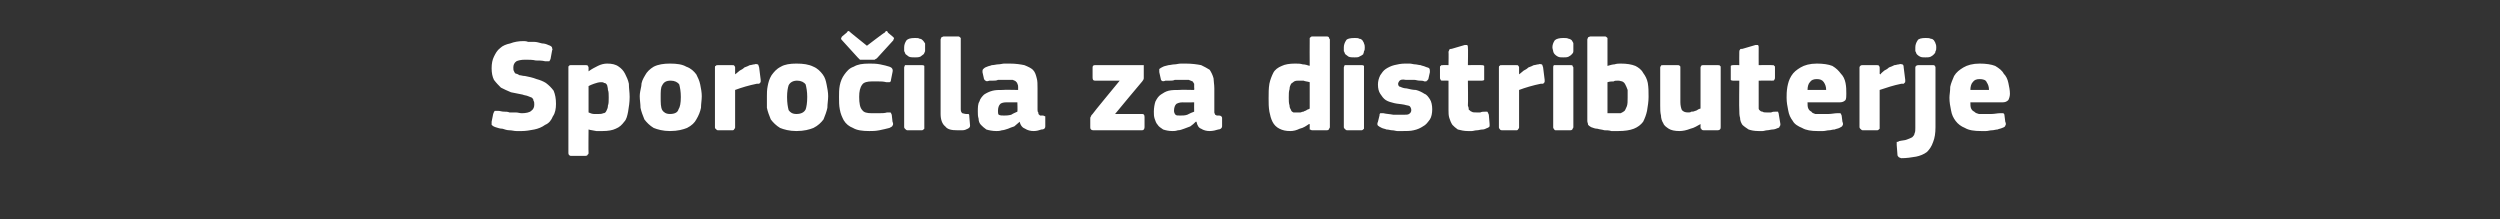 <?xml version="1.0" standalone="no"?><!DOCTYPE svg PUBLIC "-//W3C//DTD SVG 1.1//EN" "http://www.w3.org/Graphics/SVG/1.1/DTD/svg11.dtd"><svg xmlns="http://www.w3.org/2000/svg" version="1.1" width="322.4px" height="28.3px" viewBox="0 -4 322.4 28.3" style="top:-4px"><rect x="0" y="-4" width="322.4" height="28.3" fill="#333333" stroke="none"/>  <desc>Sporo ila za distributerje</desc>  <defs/>  <g id="Polygon27067">    <path d="M 67.3 12.9 C 67.1 12.9 66.8 12.9 66.6 12.9 C 66.3 12.9 66 12.8 65.7 12.8 C 65.4 12.8 65.1 12.7 64.8 12.6 C 64.5 12.6 64.2 12.5 63.9 12.4 C 63.6 12.3 63.5 12.2 63.4 12.1 C 63.4 12 63.4 11.8 63.4 11.7 C 63.4 11.7 63.6 10.7 63.6 10.7 C 63.7 10.4 63.8 10.3 63.8 10.3 C 63.9 10.3 64.1 10.3 64.3 10.3 C 64.5 10.3 64.7 10.4 65 10.4 C 65.2 10.4 65.5 10.4 65.7 10.5 C 66 10.5 66.3 10.5 66.5 10.5 C 66.8 10.5 67 10.6 67.3 10.6 C 67.8 10.6 68.3 10.5 68.5 10.3 C 68.8 10.1 68.9 9.8 68.9 9.5 C 68.9 9.3 68.9 9.1 68.8 9 C 68.8 8.8 68.7 8.7 68.6 8.6 C 68.4 8.5 68.3 8.5 68.1 8.4 C 67.9 8.3 67.6 8.3 67.4 8.2 C 66.9 8.1 66.4 8 65.9 7.9 C 65.4 7.7 65 7.5 64.6 7.3 C 64.3 7 64 6.7 63.7 6.3 C 63.5 5.9 63.4 5.4 63.4 4.8 C 63.4 4.2 63.5 3.7 63.7 3.3 C 63.9 2.9 64.1 2.5 64.5 2.2 C 64.8 1.9 65.3 1.7 65.8 1.6 C 66.3 1.4 66.9 1.3 67.5 1.3 C 67.6 1.3 67.9 1.3 68.1 1.4 C 68.4 1.4 68.6 1.4 68.9 1.4 C 69.2 1.4 69.5 1.5 69.9 1.6 C 70.2 1.6 70.5 1.7 70.7 1.8 C 71 1.9 71.2 2 71.2 2.2 C 71.2 2.3 71.3 2.4 71.2 2.5 C 71.2 2.5 71 3.6 71 3.6 C 71 3.7 70.9 3.7 70.9 3.8 C 70.9 3.9 70.8 3.9 70.8 3.9 C 70.7 3.9 70.6 3.9 70.6 3.9 C 70.5 3.9 70.4 3.9 70.3 3.9 C 69.9 3.8 69.5 3.8 69.1 3.8 C 68.7 3.7 68.2 3.7 67.7 3.7 C 67.2 3.7 66.8 3.8 66.6 3.9 C 66.3 4.1 66.2 4.4 66.2 4.7 C 66.2 4.9 66.2 5.1 66.3 5.2 C 66.3 5.3 66.4 5.4 66.5 5.5 C 66.7 5.5 66.8 5.6 67 5.7 C 67.2 5.7 67.4 5.8 67.7 5.8 C 68.2 5.9 68.7 6 69.2 6.2 C 69.6 6.3 70.1 6.5 70.4 6.7 C 70.8 7 71.1 7.3 71.4 7.7 C 71.6 8.2 71.7 8.7 71.7 9.4 C 71.7 10 71.6 10.6 71.3 11 C 71.1 11.5 70.8 11.9 70.3 12.1 C 69.9 12.4 69.4 12.6 68.9 12.7 C 68.4 12.8 67.8 12.9 67.3 12.9 Z M 81.2 8.5 C 81.2 9.2 81.1 9.8 81 10.4 C 80.9 10.9 80.8 11.4 80.5 11.7 C 80.2 12.1 79.9 12.4 79.4 12.6 C 79 12.8 78.4 12.9 77.7 12.9 C 77.5 12.9 77.2 12.9 76.9 12.9 C 76.5 12.8 76.2 12.8 75.9 12.7 C 75.89 12.66 75.9 12.7 75.9 12.7 C 75.9 12.7 75.87 15.69 75.9 15.7 C 75.9 15.8 75.9 15.9 75.8 15.9 C 75.8 16 75.7 16.1 75.5 16.1 C 75.5 16.1 73.6 16.1 73.6 16.1 C 73.5 16.1 73.4 16 73.4 16 C 73.3 15.9 73.3 15.8 73.3 15.7 C 73.3 15.7 73.3 4.7 73.3 4.7 C 73.3 4.6 73.3 4.5 73.4 4.5 C 73.4 4.4 73.5 4.4 73.6 4.4 C 73.6 4.4 75.5 4.4 75.5 4.4 C 75.7 4.4 75.8 4.4 75.8 4.5 C 75.9 4.6 75.9 4.7 75.9 4.7 C 75.9 4.7 75.9 5.2 75.9 5.2 C 75.9 5.2 75.9 5.2 75.9 5.2 C 75.9 5.2 75.9 5.2 75.9 5.2 C 76.3 4.9 76.7 4.7 77.1 4.5 C 77.5 4.3 77.9 4.2 78.3 4.2 C 78.9 4.2 79.4 4.3 79.8 4.6 C 80.1 4.8 80.4 5.1 80.6 5.5 C 80.8 5.9 81 6.3 81.1 6.8 C 81.1 7.4 81.2 7.9 81.2 8.5 Z M 78.5 8.6 C 78.5 8.2 78.5 7.8 78.4 7.6 C 78.4 7.3 78.3 7.1 78.3 7 C 78.2 6.8 78.1 6.7 77.9 6.7 C 77.8 6.6 77.7 6.6 77.5 6.6 C 77.2 6.6 76.9 6.7 76.6 6.8 C 76.3 6.9 76.1 7 75.9 7.1 C 75.9 7.1 75.9 10.5 75.9 10.5 C 76.1 10.6 76.4 10.7 76.6 10.7 C 76.8 10.7 77 10.7 77.2 10.7 C 77.4 10.7 77.6 10.7 77.8 10.6 C 78 10.6 78.1 10.5 78.2 10.3 C 78.3 10.1 78.4 9.9 78.4 9.6 C 78.5 9.4 78.5 9 78.5 8.6 Z M 90.5 8.4 C 90.5 8.9 90.4 9.4 90.4 9.9 C 90.3 10.4 90.1 10.9 89.8 11.4 C 89.6 11.8 89.2 12.2 88.6 12.5 C 88.1 12.7 87.4 12.9 86.4 12.9 C 85.5 12.9 84.8 12.7 84.3 12.5 C 83.8 12.2 83.4 11.8 83.1 11.4 C 82.9 10.9 82.7 10.4 82.6 9.9 C 82.6 9.4 82.5 8.9 82.5 8.4 C 82.5 8 82.6 7.6 82.7 7.1 C 82.7 6.6 82.9 6.2 83.2 5.7 C 83.4 5.3 83.8 4.9 84.3 4.6 C 84.9 4.3 85.6 4.2 86.4 4.2 C 87.3 4.2 88 4.3 88.5 4.6 C 89.1 4.8 89.5 5.2 89.8 5.6 C 90 6 90.2 6.4 90.3 6.9 C 90.4 7.4 90.5 7.9 90.5 8.4 Z M 87.8 8.5 C 87.8 7.8 87.7 7.3 87.6 6.9 C 87.4 6.6 87 6.4 86.5 6.4 C 85.9 6.4 85.6 6.6 85.4 7 C 85.2 7.3 85.2 7.8 85.2 8.5 C 85.2 9.3 85.2 9.8 85.4 10.2 C 85.6 10.5 85.9 10.7 86.4 10.7 C 87 10.7 87.4 10.5 87.5 10.1 C 87.7 9.8 87.8 9.3 87.8 8.5 Z M 94.8 5.5 C 94.8 5.5 94.84 5.58 94.8 5.6 C 95 5.4 95.2 5.3 95.4 5.1 C 95.6 5 95.8 4.9 96 4.7 C 96.3 4.6 96.5 4.5 96.7 4.4 C 96.9 4.4 97.1 4.3 97.3 4.3 C 97.5 4.2 97.6 4.3 97.7 4.3 C 97.8 4.3 97.8 4.4 97.9 4.7 C 97.9 4.7 98.1 6.3 98.1 6.3 C 98.1 6.4 98.1 6.5 98.1 6.5 C 98.1 6.6 98.1 6.6 98 6.7 C 98 6.7 98 6.7 97.9 6.8 C 97.8 6.8 97.7 6.8 97.6 6.8 C 96.6 7 95.6 7.3 94.8 7.6 C 94.8 7.6 94.8 12.4 94.8 12.4 C 94.8 12.5 94.8 12.6 94.7 12.6 C 94.7 12.7 94.6 12.8 94.5 12.8 C 94.5 12.8 92.6 12.8 92.6 12.8 C 92.4 12.8 92.4 12.7 92.3 12.6 C 92.2 12.6 92.2 12.5 92.2 12.4 C 92.2 12.4 92.2 4.7 92.2 4.7 C 92.2 4.6 92.2 4.5 92.3 4.5 C 92.4 4.4 92.4 4.4 92.6 4.4 C 92.6 4.4 94.4 4.4 94.4 4.4 C 94.6 4.4 94.7 4.4 94.7 4.5 C 94.8 4.6 94.8 4.6 94.8 4.7 C 94.81 4.73 94.8 5.5 94.8 5.5 Z M 106.8 8.4 C 106.8 8.9 106.7 9.4 106.7 9.9 C 106.6 10.4 106.4 10.9 106.2 11.4 C 105.9 11.8 105.5 12.2 104.9 12.5 C 104.4 12.7 103.7 12.9 102.7 12.9 C 101.8 12.9 101.1 12.7 100.6 12.5 C 100.1 12.2 99.7 11.8 99.4 11.4 C 99.2 10.9 99 10.4 98.9 9.9 C 98.9 9.4 98.9 8.9 98.9 8.4 C 98.9 8 98.9 7.6 99 7.1 C 99.1 6.6 99.2 6.2 99.5 5.7 C 99.8 5.3 100.1 4.9 100.7 4.6 C 101.2 4.3 101.9 4.2 102.7 4.2 C 103.6 4.2 104.3 4.3 104.9 4.6 C 105.4 4.8 105.8 5.2 106.1 5.6 C 106.4 6 106.5 6.4 106.6 6.9 C 106.7 7.4 106.8 7.9 106.8 8.4 Z M 104.1 8.5 C 104.1 7.8 104 7.3 103.9 6.9 C 103.7 6.6 103.3 6.4 102.8 6.4 C 102.3 6.4 101.9 6.6 101.7 7 C 101.6 7.3 101.5 7.8 101.5 8.5 C 101.5 9.3 101.6 9.8 101.7 10.2 C 101.9 10.5 102.2 10.7 102.7 10.7 C 103.3 10.7 103.7 10.5 103.9 10.1 C 104 9.8 104.1 9.3 104.1 8.5 Z M 115.1 11.7 C 115.2 11.9 115.2 12.1 115.1 12.2 C 115.1 12.3 114.9 12.4 114.7 12.5 C 114.3 12.6 113.9 12.7 113.4 12.8 C 112.9 12.9 112.5 12.9 112.1 12.9 C 111.2 12.9 110.5 12.8 110 12.5 C 109.5 12.3 109.1 12 108.8 11.5 C 108.6 11.1 108.4 10.7 108.3 10.1 C 108.2 9.6 108.2 9.1 108.2 8.5 C 108.2 8 108.2 7.5 108.3 7 C 108.4 6.5 108.6 6 108.9 5.6 C 109.2 5.2 109.5 4.8 110.1 4.6 C 110.6 4.3 111.2 4.2 112.1 4.2 C 112.5 4.2 113 4.2 113.5 4.3 C 114 4.4 114.4 4.5 114.7 4.6 C 115 4.7 115.2 4.9 115.1 5.3 C 115.1 5.3 114.9 6.3 114.9 6.3 C 114.9 6.5 114.8 6.6 114.7 6.6 C 114.7 6.6 114.5 6.6 114.3 6.6 C 113.9 6.5 113.6 6.5 113.3 6.5 C 113 6.5 112.7 6.5 112.4 6.5 C 111.9 6.5 111.4 6.6 111.2 6.9 C 110.9 7.3 110.8 7.8 110.8 8.5 C 110.8 9.3 110.9 9.9 111.2 10.2 C 111.4 10.5 111.8 10.6 112.4 10.6 C 112.6 10.6 112.9 10.6 113.3 10.6 C 113.7 10.6 114.1 10.6 114.4 10.5 C 114.6 10.5 114.7 10.5 114.8 10.5 C 114.9 10.5 114.9 10.6 115 10.8 C 115 10.8 115.1 11.7 115.1 11.7 Z M 111.8 1.9 C 111.8 1.9 114.05 0.17 114.1 0.2 C 114.2 0.1 114.2 0 114.3 0 C 114.4 0 114.5 0.1 114.5 0.2 C 114.5 0.2 115.1 0.7 115.1 0.7 C 115.2 0.8 115.3 0.9 115.3 0.9 C 115.3 1 115.2 1.1 115.2 1.2 C 115.2 1.2 113.1 3.5 113.1 3.5 C 113 3.6 112.9 3.6 112.8 3.7 C 112.8 3.7 112.6 3.7 112.4 3.7 C 112.4 3.7 111.3 3.7 111.3 3.7 C 111.1 3.7 111 3.7 110.9 3.7 C 110.8 3.6 110.7 3.5 110.6 3.4 C 110.6 3.4 108.6 1.2 108.6 1.2 C 108.5 1.1 108.4 1 108.5 0.9 C 108.5 0.9 108.5 0.8 108.6 0.7 C 108.6 0.7 109.2 0.2 109.2 0.2 C 109.3 0.1 109.3 0 109.4 0 C 109.5 0 109.6 0.1 109.7 0.2 C 109.67 0.19 111.8 1.9 111.8 1.9 Z M 119.3 2.1 C 119.3 2.3 119.3 2.5 119.3 2.6 C 119.2 2.8 119.2 2.9 119.1 3 C 119 3.1 118.8 3.2 118.7 3.3 C 118.5 3.4 118.2 3.4 118 3.4 C 117.7 3.4 117.4 3.4 117.2 3.3 C 117.1 3.2 116.9 3.1 116.8 3 C 116.7 2.9 116.7 2.7 116.6 2.6 C 116.6 2.5 116.6 2.3 116.6 2.1 C 116.6 1.8 116.7 1.5 116.9 1.2 C 117.1 1 117.4 0.9 118 0.9 C 118.2 0.9 118.5 0.9 118.6 1 C 118.8 1 118.9 1.1 119 1.2 C 119.2 1.4 119.2 1.5 119.3 1.6 C 119.3 1.8 119.3 2 119.3 2.1 Z M 119.2 12.4 C 119.2 12.5 119.2 12.6 119.2 12.6 C 119.1 12.7 119 12.8 118.9 12.8 C 118.9 12.8 117 12.8 117 12.8 C 116.9 12.8 116.8 12.7 116.7 12.6 C 116.7 12.6 116.6 12.5 116.6 12.4 C 116.6 12.4 116.6 4.7 116.6 4.7 C 116.6 4.6 116.7 4.5 116.7 4.4 C 116.8 4.4 116.9 4.4 117 4.4 C 117 4.4 118.9 4.4 118.9 4.4 C 119 4.4 119.1 4.4 119.2 4.5 C 119.2 4.6 119.2 4.6 119.2 4.7 C 119.2 4.7 119.2 12.4 119.2 12.4 Z M 123.9 10.1 C 123.9 10.4 124 10.5 124.1 10.6 C 124.2 10.6 124.4 10.7 124.6 10.7 C 124.8 10.7 124.9 10.7 124.9 10.7 C 125 10.8 125 10.8 125 11 C 125 11 125.1 12.2 125.1 12.2 C 125.1 12.4 125 12.5 124.8 12.6 C 124.6 12.7 124.4 12.8 124.1 12.8 C 123.9 12.8 123.6 12.8 123.5 12.8 C 122.7 12.8 122.2 12.7 121.9 12.3 C 121.5 12 121.3 11.4 121.3 10.7 C 121.3 10.7 121.3 1.1 121.3 1.1 C 121.3 1 121.4 0.9 121.4 0.8 C 121.5 0.8 121.6 0.7 121.7 0.7 C 121.7 0.7 123.6 0.7 123.6 0.7 C 123.7 0.7 123.8 0.8 123.9 0.9 C 123.9 0.9 123.9 1 123.9 1.1 C 123.9 1.1 123.9 10.1 123.9 10.1 Z M 131.2 9.2 C 131.2 9.2 129.71 9.21 129.7 9.2 C 129.4 9.2 129.1 9.3 129 9.4 C 128.8 9.6 128.7 9.9 128.7 10.3 C 128.7 10.5 128.7 10.7 128.8 10.8 C 129 10.9 129.2 10.9 129.5 10.9 C 129.7 10.9 130 10.9 130.4 10.8 C 130.7 10.6 131 10.5 131.2 10.4 C 131.24 10.35 131.2 9.2 131.2 9.2 Z M 131.5 11.7 C 131.3 11.9 131 12.1 130.8 12.3 C 130.5 12.4 130.2 12.5 130 12.6 C 129.7 12.7 129.4 12.8 129.2 12.8 C 128.9 12.9 128.7 12.9 128.5 12.9 C 128 12.9 127.5 12.8 127.2 12.7 C 126.9 12.5 126.7 12.3 126.5 12.1 C 126.3 11.9 126.2 11.6 126.2 11.3 C 126.1 11 126.1 10.7 126.1 10.4 C 126.1 9.9 126.1 9.4 126.3 9.1 C 126.4 8.7 126.7 8.4 126.9 8.2 C 127.2 8 127.6 7.8 128 7.7 C 128.4 7.6 128.8 7.6 129.3 7.6 C 129.33 7.56 131.3 7.6 131.3 7.6 C 131.3 7.6 131.29 7.29 131.3 7.3 C 131.3 7.1 131.3 7 131.2 6.8 C 131.2 6.7 131.1 6.6 131 6.5 C 130.9 6.4 130.8 6.4 130.6 6.3 C 130.4 6.3 130.1 6.3 129.8 6.3 C 129.7 6.3 129.5 6.3 129.3 6.3 C 129.1 6.3 128.9 6.3 128.7 6.3 C 128.5 6.4 128.3 6.4 128.1 6.4 C 127.9 6.4 127.7 6.4 127.6 6.4 C 127.3 6.5 127.2 6.5 127.1 6.4 C 127 6.4 127 6.3 126.9 6.2 C 126.9 6.2 126.7 5.3 126.7 5.3 C 126.7 5.1 126.7 5 126.8 4.9 C 126.9 4.8 127 4.7 127.3 4.6 C 127.5 4.5 127.7 4.5 127.9 4.4 C 128.2 4.4 128.5 4.3 128.7 4.3 C 129 4.3 129.3 4.2 129.5 4.2 C 129.8 4.2 130 4.2 130.2 4.2 C 131 4.2 131.6 4.3 132.1 4.4 C 132.6 4.6 133 4.8 133.2 5 C 133.5 5.3 133.6 5.7 133.7 6.1 C 133.8 6.4 133.8 6.9 133.8 7.4 C 133.8 7.4 133.8 10.1 133.8 10.1 C 133.8 10.3 133.8 10.4 133.9 10.5 C 133.9 10.6 133.9 10.7 134 10.8 C 134 10.8 134.1 10.8 134.1 10.9 C 134.2 10.9 134.3 10.9 134.5 10.9 C 134.6 10.9 134.7 11 134.8 11 C 134.8 11 134.8 11.1 134.8 11.2 C 134.8 11.2 134.8 12.3 134.8 12.3 C 134.8 12.5 134.7 12.7 134.3 12.7 C 134 12.8 133.7 12.9 133.3 12.9 C 132.9 12.9 132.5 12.8 132.2 12.6 C 131.9 12.5 131.6 12.2 131.5 11.7 C 131.5 11.7 131.5 11.7 131.5 11.7 Z M 147.3 10.7 C 147.5 10.7 147.6 10.8 147.6 11.1 C 147.6 11.1 147.6 12.4 147.6 12.4 C 147.6 12.6 147.5 12.8 147.3 12.8 C 147.3 12.8 141 12.8 141 12.8 C 140.8 12.8 140.7 12.7 140.7 12.7 C 140.6 12.6 140.6 12.5 140.6 12.4 C 140.6 12.4 140.6 11.3 140.6 11.3 C 140.6 11.2 140.6 11.1 140.7 11 C 140.7 10.9 140.8 10.8 140.9 10.7 C 140.88 10.66 144.4 6.4 144.4 6.4 C 144.4 6.4 141.22 6.41 141.2 6.4 C 141 6.4 140.9 6.3 140.9 6 C 140.9 6 140.9 4.7 140.9 4.7 C 140.9 4.5 141 4.4 141.2 4.4 C 141.2 4.4 147.2 4.4 147.2 4.4 C 147.3 4.4 147.4 4.4 147.5 4.4 C 147.5 4.5 147.5 4.6 147.5 4.7 C 147.5 4.7 147.5 5.8 147.5 5.8 C 147.5 5.9 147.5 6 147.5 6.1 C 147.5 6.2 147.4 6.4 147.3 6.5 C 147.27 6.5 143.8 10.7 143.8 10.7 C 143.8 10.7 147.25 10.69 147.3 10.7 Z M 154 9.2 C 154 9.2 152.45 9.21 152.5 9.2 C 152.1 9.2 151.9 9.3 151.7 9.4 C 151.5 9.6 151.4 9.9 151.4 10.3 C 151.4 10.5 151.5 10.7 151.6 10.8 C 151.7 10.9 151.9 10.9 152.2 10.9 C 152.5 10.9 152.8 10.9 153.1 10.8 C 153.5 10.6 153.7 10.5 154 10.4 C 153.98 10.35 154 9.2 154 9.2 Z M 154.2 11.7 C 154 11.9 153.8 12.1 153.5 12.3 C 153.2 12.4 153 12.5 152.7 12.6 C 152.4 12.7 152.2 12.8 151.9 12.8 C 151.6 12.9 151.4 12.9 151.2 12.9 C 150.7 12.9 150.3 12.8 150 12.7 C 149.7 12.5 149.4 12.3 149.3 12.1 C 149.1 11.9 149 11.6 148.9 11.3 C 148.8 11 148.8 10.7 148.8 10.4 C 148.8 9.9 148.9 9.4 149 9.1 C 149.2 8.7 149.4 8.4 149.7 8.2 C 150 8 150.3 7.8 150.7 7.7 C 151.1 7.6 151.6 7.6 152.1 7.6 C 152.08 7.56 154 7.6 154 7.6 C 154 7.6 154.03 7.29 154 7.3 C 154 7.1 154 7 154 6.8 C 153.9 6.7 153.9 6.6 153.8 6.5 C 153.6 6.4 153.5 6.4 153.3 6.3 C 153.1 6.3 152.9 6.3 152.5 6.3 C 152.4 6.3 152.3 6.3 152.1 6.3 C 151.9 6.3 151.7 6.3 151.5 6.3 C 151.3 6.4 151.1 6.4 150.9 6.4 C 150.7 6.4 150.5 6.4 150.3 6.4 C 150.1 6.5 149.9 6.5 149.8 6.4 C 149.8 6.4 149.7 6.3 149.7 6.2 C 149.7 6.2 149.5 5.3 149.5 5.3 C 149.5 5.1 149.5 5 149.5 4.9 C 149.6 4.8 149.8 4.7 150 4.6 C 150.2 4.5 150.4 4.5 150.7 4.4 C 150.9 4.4 151.2 4.3 151.5 4.3 C 151.7 4.3 152 4.2 152.3 4.2 C 152.5 4.2 152.8 4.2 152.9 4.2 C 153.7 4.2 154.4 4.3 154.9 4.4 C 155.3 4.6 155.7 4.8 156 5 C 156.2 5.3 156.4 5.7 156.5 6.1 C 156.5 6.4 156.6 6.9 156.6 7.4 C 156.6 7.4 156.6 10.1 156.6 10.1 C 156.6 10.3 156.6 10.4 156.6 10.5 C 156.6 10.6 156.7 10.7 156.7 10.8 C 156.7 10.8 156.8 10.8 156.9 10.9 C 157 10.9 157.1 10.9 157.2 10.9 C 157.4 10.9 157.5 11 157.5 11 C 157.5 11 157.6 11.1 157.6 11.2 C 157.6 11.2 157.6 12.3 157.6 12.3 C 157.6 12.5 157.4 12.7 157.1 12.7 C 156.8 12.8 156.4 12.9 156 12.9 C 155.6 12.9 155.2 12.8 154.9 12.6 C 154.6 12.5 154.4 12.2 154.3 11.7 C 154.3 11.7 154.2 11.7 154.2 11.7 Z M 171.5 12.4 C 171.5 12.5 171.4 12.6 171.4 12.6 C 171.4 12.7 171.3 12.8 171.1 12.8 C 171.1 12.8 169.2 12.8 169.2 12.8 C 169.1 12.8 169 12.7 168.9 12.7 C 168.9 12.6 168.9 12.5 168.9 12.4 C 168.9 12.4 168.9 12 168.9 12 C 168.9 12 168.9 12 168.9 12 C 168.8 12 168.8 12 168.8 12 C 168.5 12.2 168.1 12.5 167.6 12.6 C 167.2 12.8 166.8 12.9 166.4 12.9 C 165.8 12.9 165.4 12.8 165 12.6 C 164.6 12.4 164.3 12.1 164.1 11.7 C 163.9 11.3 163.8 10.9 163.7 10.4 C 163.6 9.8 163.6 9.3 163.6 8.7 C 163.6 8 163.6 7.4 163.7 6.8 C 163.8 6.3 164 5.8 164.2 5.4 C 164.4 5 164.8 4.7 165.3 4.5 C 165.7 4.3 166.3 4.2 167 4.2 C 167.4 4.2 167.7 4.2 168 4.3 C 168.3 4.3 168.6 4.4 168.9 4.5 C 168.86 4.45 168.9 4.4 168.9 4.4 C 168.9 4.4 168.88 1.14 168.9 1.1 C 168.9 1 168.9 0.9 168.9 0.9 C 169 0.8 169.1 0.7 169.2 0.7 C 169.2 0.7 171.1 0.7 171.1 0.7 C 171.3 0.7 171.4 0.8 171.4 0.9 C 171.4 1 171.5 1 171.5 1.1 C 171.5 1.1 171.5 12.4 171.5 12.4 Z M 168.9 6.6 C 168.6 6.5 168.3 6.5 168.1 6.4 C 167.9 6.4 167.7 6.4 167.5 6.4 C 167.3 6.4 167.1 6.4 166.9 6.5 C 166.8 6.6 166.6 6.7 166.5 6.8 C 166.4 7 166.3 7.2 166.3 7.5 C 166.2 7.8 166.2 8.1 166.2 8.6 C 166.2 9 166.2 9.3 166.3 9.6 C 166.3 9.9 166.4 10 166.5 10.2 C 166.5 10.3 166.6 10.4 166.8 10.5 C 166.9 10.5 167.1 10.5 167.2 10.5 C 167.4 10.5 167.5 10.5 167.7 10.5 C 167.8 10.5 167.9 10.4 168.1 10.4 C 168.2 10.3 168.4 10.3 168.5 10.2 C 168.6 10.1 168.8 10.1 168.9 10 C 168.9 10 168.9 6.6 168.9 6.6 Z M 176 2.1 C 176 2.3 176 2.5 175.9 2.6 C 175.9 2.8 175.8 2.9 175.8 3 C 175.7 3.1 175.5 3.2 175.3 3.3 C 175.2 3.4 174.9 3.4 174.7 3.4 C 174.4 3.4 174.1 3.4 173.9 3.3 C 173.8 3.2 173.6 3.1 173.5 3 C 173.4 2.9 173.4 2.7 173.3 2.6 C 173.3 2.5 173.3 2.3 173.3 2.1 C 173.3 1.8 173.4 1.5 173.6 1.2 C 173.7 1 174.1 0.9 174.7 0.9 C 174.9 0.9 175.2 0.9 175.3 1 C 175.5 1 175.6 1.1 175.7 1.2 C 175.8 1.4 175.9 1.5 175.9 1.6 C 176 1.8 176 2 176 2.1 Z M 175.9 12.4 C 175.9 12.5 175.9 12.6 175.9 12.6 C 175.8 12.7 175.7 12.8 175.6 12.8 C 175.6 12.8 173.7 12.8 173.7 12.8 C 173.6 12.8 173.5 12.7 173.4 12.6 C 173.4 12.6 173.3 12.5 173.3 12.4 C 173.3 12.4 173.3 4.7 173.3 4.7 C 173.3 4.6 173.4 4.5 173.4 4.4 C 173.5 4.4 173.6 4.4 173.7 4.4 C 173.7 4.4 175.6 4.4 175.6 4.4 C 175.7 4.4 175.8 4.4 175.9 4.5 C 175.9 4.6 175.9 4.6 175.9 4.7 C 175.9 4.7 175.9 12.4 175.9 12.4 Z M 184.7 10.1 C 184.7 10.6 184.6 11.1 184.4 11.4 C 184.1 11.8 183.9 12.1 183.5 12.3 C 183.2 12.5 182.8 12.7 182.3 12.8 C 181.9 12.9 181.4 12.9 180.9 12.9 C 180.7 12.9 180.5 12.9 180.2 12.9 C 180 12.9 179.8 12.8 179.5 12.8 C 179.3 12.8 179.1 12.7 178.8 12.7 C 178.6 12.6 178.4 12.6 178.2 12.5 C 178 12.4 177.8 12.3 177.7 12.2 C 177.6 12.1 177.6 11.9 177.7 11.7 C 177.7 11.7 177.9 10.9 177.9 10.9 C 177.9 10.8 177.9 10.7 178 10.6 C 178.1 10.6 178.2 10.6 178.4 10.6 C 178.8 10.7 179.2 10.7 179.7 10.8 C 180.2 10.8 180.5 10.8 180.8 10.8 C 181.3 10.8 181.6 10.8 181.7 10.7 C 181.9 10.6 182 10.4 182 10.2 C 182 10 181.9 9.8 181.8 9.7 C 181.7 9.6 181.4 9.6 181.1 9.5 C 180.6 9.4 180.2 9.4 179.8 9.3 C 179.4 9.2 179 9.1 178.7 8.9 C 178.4 8.7 178.2 8.4 178 8.1 C 177.8 7.8 177.7 7.4 177.7 6.9 C 177.7 6.5 177.8 6.1 178 5.7 C 178.2 5.4 178.4 5.1 178.7 4.9 C 179 4.7 179.4 4.5 179.8 4.4 C 180.2 4.3 180.7 4.2 181.2 4.2 C 181.4 4.2 181.6 4.2 181.8 4.2 C 182 4.2 182.3 4.3 182.5 4.3 C 182.7 4.3 183 4.4 183.2 4.4 C 183.4 4.5 183.6 4.5 183.8 4.6 C 184 4.7 184.2 4.7 184.3 4.8 C 184.4 4.9 184.4 5.1 184.4 5.3 C 184.4 5.3 184.2 6.2 184.2 6.2 C 184.1 6.3 184.1 6.4 184 6.4 C 184 6.5 183.9 6.5 183.7 6.5 C 183.5 6.4 183.3 6.4 183.1 6.4 C 182.8 6.4 182.6 6.3 182.4 6.3 C 182.2 6.3 182 6.3 181.8 6.3 C 181.6 6.3 181.4 6.3 181.3 6.3 C 180.8 6.2 180.6 6.3 180.5 6.4 C 180.4 6.5 180.3 6.7 180.3 6.8 C 180.3 7 180.4 7.2 180.6 7.2 C 180.8 7.3 181.1 7.4 181.4 7.4 C 181.8 7.5 182.2 7.6 182.6 7.6 C 183 7.7 183.4 7.9 183.7 8.1 C 184 8.2 184.2 8.5 184.4 8.8 C 184.6 9.1 184.7 9.6 184.7 10.1 Z M 192.1 12 C 192.1 12.1 192.1 12.2 192.1 12.3 C 192 12.4 191.9 12.5 191.8 12.5 C 191.6 12.6 191.4 12.7 191.2 12.7 C 190.9 12.7 190.7 12.8 190.5 12.8 C 190.2 12.8 190 12.9 189.8 12.9 C 189.6 12.9 189.5 12.9 189.3 12.9 C 188.8 12.9 188.4 12.8 188 12.7 C 187.7 12.5 187.5 12.3 187.3 12.1 C 187.1 11.8 187 11.5 186.9 11.2 C 186.8 10.9 186.8 10.5 186.8 10.2 C 186.81 10.18 186.8 6.4 186.8 6.4 C 186.8 6.4 186.06 6.39 186.1 6.4 C 185.9 6.4 185.8 6.4 185.8 6.3 C 185.7 6.2 185.7 6.1 185.7 6 C 185.7 6 185.7 4.7 185.7 4.7 C 185.7 4.6 185.7 4.5 185.8 4.5 C 185.8 4.4 185.9 4.4 186.1 4.4 C 186.06 4.37 186.8 4.4 186.8 4.4 C 186.8 4.4 186.83 2.7 186.8 2.7 C 186.8 2.6 186.9 2.5 186.9 2.4 C 187 2.3 187.1 2.3 187.2 2.3 C 187.2 2.3 188.9 1.8 188.9 1.8 C 189 1.8 189.1 1.8 189.2 1.8 C 189.3 1.9 189.3 2 189.3 2.1 C 189.34 2.09 189.3 4.4 189.3 4.4 C 189.3 4.4 191.08 4.37 191.1 4.4 C 191.2 4.4 191.3 4.4 191.4 4.5 C 191.4 4.5 191.4 4.6 191.4 4.7 C 191.4 4.7 191.4 6 191.4 6 C 191.4 6.1 191.4 6.2 191.4 6.3 C 191.3 6.4 191.2 6.4 191.1 6.4 C 191.08 6.39 189.3 6.4 189.3 6.4 C 189.3 6.4 189.34 9.55 189.3 9.6 C 189.3 9.7 189.4 9.8 189.4 10 C 189.4 10.1 189.4 10.2 189.5 10.2 C 189.6 10.3 189.7 10.4 189.8 10.4 C 189.9 10.5 190.1 10.5 190.4 10.5 C 190.5 10.5 190.7 10.5 190.9 10.5 C 191.1 10.4 191.3 10.4 191.6 10.4 C 191.7 10.4 191.8 10.4 191.8 10.4 C 191.9 10.5 191.9 10.6 192 10.8 C 192 10.8 192.1 12 192.1 12 Z M 195.9 5.5 C 195.9 5.5 195.94 5.58 195.9 5.6 C 196.1 5.4 196.3 5.3 196.5 5.1 C 196.7 5 196.9 4.9 197.1 4.7 C 197.4 4.6 197.6 4.5 197.8 4.4 C 198 4.4 198.2 4.3 198.4 4.3 C 198.6 4.2 198.7 4.3 198.8 4.3 C 198.9 4.3 198.9 4.4 199 4.7 C 199 4.7 199.2 6.3 199.2 6.3 C 199.2 6.4 199.2 6.5 199.2 6.5 C 199.2 6.6 199.2 6.6 199.1 6.7 C 199.1 6.7 199.1 6.7 199 6.8 C 198.9 6.8 198.8 6.8 198.7 6.8 C 197.7 7 196.7 7.3 195.9 7.6 C 195.9 7.6 195.9 12.4 195.9 12.4 C 195.9 12.5 195.9 12.6 195.8 12.6 C 195.8 12.7 195.7 12.8 195.6 12.8 C 195.6 12.8 193.7 12.8 193.7 12.8 C 193.5 12.8 193.4 12.7 193.4 12.6 C 193.3 12.6 193.3 12.5 193.3 12.4 C 193.3 12.4 193.3 4.7 193.3 4.7 C 193.3 4.6 193.3 4.5 193.4 4.5 C 193.4 4.4 193.5 4.4 193.7 4.4 C 193.7 4.4 195.5 4.4 195.5 4.4 C 195.7 4.4 195.8 4.4 195.8 4.5 C 195.9 4.6 195.9 4.6 195.9 4.7 C 195.91 4.73 195.9 5.5 195.9 5.5 Z M 202.9 2.1 C 202.9 2.3 202.9 2.5 202.9 2.6 C 202.9 2.8 202.8 2.9 202.7 3 C 202.6 3.1 202.5 3.2 202.3 3.3 C 202.1 3.4 201.9 3.4 201.6 3.4 C 201.3 3.4 201.1 3.4 200.9 3.3 C 200.7 3.2 200.6 3.1 200.5 3 C 200.4 2.9 200.3 2.7 200.3 2.6 C 200.3 2.5 200.2 2.3 200.2 2.1 C 200.2 1.8 200.3 1.5 200.5 1.2 C 200.7 1 201.1 0.9 201.6 0.9 C 201.9 0.9 202.1 0.9 202.3 1 C 202.4 1 202.6 1.1 202.7 1.2 C 202.8 1.4 202.9 1.5 202.9 1.6 C 202.9 1.8 202.9 2 202.9 2.1 Z M 202.9 12.4 C 202.9 12.5 202.8 12.6 202.8 12.6 C 202.8 12.7 202.7 12.8 202.5 12.8 C 202.5 12.8 200.6 12.8 200.6 12.8 C 200.5 12.8 200.4 12.7 200.4 12.6 C 200.3 12.6 200.3 12.5 200.3 12.4 C 200.3 12.4 200.3 4.7 200.3 4.7 C 200.3 4.6 200.3 4.5 200.4 4.4 C 200.4 4.4 200.5 4.4 200.6 4.4 C 200.6 4.4 202.5 4.4 202.5 4.4 C 202.7 4.4 202.8 4.4 202.8 4.5 C 202.8 4.6 202.9 4.6 202.9 4.7 C 202.9 4.7 202.9 12.4 202.9 12.4 Z M 207.3 4.5 C 207.6 4.4 208 4.3 208.2 4.3 C 208.5 4.2 208.8 4.2 209 4.2 C 209.8 4.2 210.4 4.3 210.9 4.5 C 211.3 4.7 211.7 5 211.9 5.4 C 212.2 5.8 212.4 6.2 212.5 6.7 C 212.6 7.3 212.6 7.8 212.6 8.5 C 212.6 9.1 212.5 9.7 212.4 10.3 C 212.3 10.8 212.1 11.3 211.9 11.7 C 211.6 12.1 211.2 12.4 210.7 12.6 C 210.2 12.8 209.5 12.9 208.7 12.9 C 208.4 12.9 208.1 12.9 207.8 12.9 C 207.5 12.8 207.2 12.8 206.9 12.8 C 206.6 12.7 206.3 12.7 206 12.6 C 205.7 12.6 205.5 12.5 205.2 12.4 C 205 12.3 204.9 12.2 204.8 12.1 C 204.8 11.9 204.7 11.8 204.7 11.6 C 204.7 11.6 204.7 1.1 204.7 1.1 C 204.7 1 204.8 0.9 204.8 0.8 C 204.9 0.8 205 0.7 205.1 0.7 C 205.1 0.7 207 0.7 207 0.7 C 207.1 0.7 207.2 0.8 207.3 0.9 C 207.3 1 207.3 1 207.3 1.1 C 207.3 1.1 207.3 4.5 207.3 4.5 Z M 209.9 8.6 C 209.9 8.2 209.9 7.8 209.9 7.6 C 209.8 7.3 209.7 7.1 209.6 6.9 C 209.5 6.7 209.4 6.6 209.2 6.5 C 209.1 6.5 208.9 6.4 208.7 6.4 C 208.4 6.4 208.2 6.4 208.1 6.5 C 207.9 6.5 207.6 6.5 207.3 6.6 C 207.3 6.6 207.3 10.6 207.3 10.6 C 207.5 10.6 207.7 10.6 207.9 10.6 C 208.1 10.6 208.3 10.6 208.4 10.6 C 208.6 10.6 208.8 10.6 209 10.6 C 209.2 10.5 209.4 10.4 209.5 10.3 C 209.6 10.2 209.7 9.9 209.8 9.7 C 209.9 9.4 209.9 9.1 209.9 8.6 Z M 221.9 12.4 C 221.9 12.5 221.9 12.6 221.8 12.7 C 221.8 12.7 221.7 12.8 221.5 12.8 C 221.5 12.8 219.7 12.8 219.7 12.8 C 219.5 12.8 219.4 12.7 219.4 12.6 C 219.3 12.6 219.3 12.5 219.3 12.4 C 219.3 12.4 219.3 12 219.3 12 C 219.3 12 219.3 12 219.3 12 C 219.3 12 219.3 12 219.3 12 C 218.9 12.2 218.5 12.5 218 12.6 C 217.5 12.8 217 12.9 216.6 12.9 C 216 12.9 215.5 12.8 215.2 12.6 C 214.9 12.4 214.6 12.2 214.5 11.9 C 214.3 11.6 214.2 11.2 214.2 10.9 C 214.1 10.5 214.1 10.1 214.1 9.6 C 214.1 9.6 214.1 4.7 214.1 4.7 C 214.1 4.7 214.1 4.6 214.2 4.5 C 214.2 4.4 214.3 4.4 214.5 4.4 C 214.5 4.4 216.3 4.4 216.3 4.4 C 216.5 4.4 216.6 4.4 216.6 4.5 C 216.7 4.5 216.7 4.6 216.7 4.7 C 216.7 4.7 216.7 9.2 216.7 9.2 C 216.7 9.6 216.8 10 216.9 10.2 C 217.1 10.4 217.3 10.5 217.7 10.5 C 217.9 10.5 218 10.5 218.1 10.4 C 218.3 10.4 218.4 10.4 218.6 10.3 C 218.7 10.3 218.9 10.2 219 10.1 C 219.1 10.1 219.2 10 219.3 10 C 219.3 10 219.3 4.7 219.3 4.7 C 219.3 4.7 219.3 4.6 219.4 4.5 C 219.4 4.4 219.5 4.4 219.7 4.4 C 219.7 4.4 221.5 4.4 221.5 4.4 C 221.7 4.4 221.8 4.4 221.8 4.5 C 221.9 4.5 221.9 4.6 221.9 4.7 C 221.9 4.74 221.9 12.4 221.9 12.4 C 221.9 12.4 221.9 12.39 221.9 12.4 Z M 229.6 12 C 229.6 12.1 229.6 12.2 229.5 12.3 C 229.5 12.4 229.4 12.5 229.3 12.5 C 229.1 12.6 228.8 12.7 228.6 12.7 C 228.4 12.7 228.1 12.8 227.9 12.8 C 227.7 12.8 227.5 12.9 227.3 12.9 C 227.1 12.9 226.9 12.9 226.8 12.9 C 226.2 12.9 225.8 12.8 225.5 12.7 C 225.2 12.5 224.9 12.3 224.7 12.1 C 224.5 11.8 224.4 11.5 224.4 11.2 C 224.3 10.9 224.3 10.5 224.3 10.2 C 224.26 10.18 224.3 6.4 224.3 6.4 C 224.3 6.4 223.51 6.39 223.5 6.4 C 223.4 6.4 223.3 6.4 223.2 6.3 C 223.2 6.2 223.2 6.1 223.2 6 C 223.2 6 223.2 4.7 223.2 4.7 C 223.2 4.6 223.2 4.5 223.2 4.5 C 223.3 4.4 223.4 4.4 223.5 4.4 C 223.51 4.37 224.3 4.4 224.3 4.4 C 224.3 4.4 224.28 2.7 224.3 2.7 C 224.3 2.6 224.3 2.5 224.4 2.4 C 224.4 2.3 224.5 2.3 224.7 2.3 C 224.7 2.3 226.4 1.8 226.4 1.8 C 226.5 1.8 226.6 1.8 226.7 1.8 C 226.8 1.9 226.8 2 226.8 2.1 C 226.79 2.09 226.8 4.4 226.8 4.4 C 226.8 4.4 228.53 4.37 228.5 4.4 C 228.7 4.4 228.8 4.4 228.8 4.5 C 228.9 4.5 228.9 4.6 228.9 4.7 C 228.9 4.7 228.9 6 228.9 6 C 228.9 6.1 228.9 6.2 228.8 6.3 C 228.8 6.4 228.7 6.4 228.5 6.4 C 228.53 6.39 226.8 6.4 226.8 6.4 C 226.8 6.4 226.79 9.55 226.8 9.6 C 226.8 9.7 226.8 9.8 226.8 10 C 226.8 10.1 226.9 10.2 226.9 10.2 C 227 10.3 227.1 10.4 227.3 10.4 C 227.4 10.5 227.6 10.5 227.8 10.5 C 228 10.5 228.1 10.5 228.4 10.5 C 228.6 10.4 228.8 10.4 229 10.4 C 229.1 10.4 229.2 10.4 229.3 10.4 C 229.3 10.5 229.4 10.6 229.4 10.8 C 229.4 10.8 229.6 12 229.6 12 Z M 233.1 9.2 C 233.1 9.5 233.1 9.8 233.2 10 C 233.3 10.2 233.4 10.3 233.6 10.4 C 233.7 10.6 233.9 10.6 234.1 10.7 C 234.4 10.7 234.6 10.7 234.9 10.7 C 235.2 10.7 235.5 10.7 235.8 10.7 C 236.2 10.7 236.6 10.6 236.9 10.6 C 237.1 10.6 237.3 10.6 237.3 10.6 C 237.4 10.6 237.4 10.7 237.5 10.9 C 237.5 10.9 237.6 11.7 237.6 11.7 C 237.7 11.9 237.7 12.1 237.6 12.2 C 237.6 12.3 237.4 12.4 237.2 12.5 C 237 12.6 236.8 12.6 236.6 12.7 C 236.3 12.7 236.1 12.8 235.9 12.8 C 235.6 12.8 235.4 12.9 235.1 12.9 C 234.9 12.9 234.6 12.9 234.4 12.9 C 233.6 12.9 232.9 12.8 232.4 12.5 C 231.9 12.3 231.4 12 231.2 11.6 C 230.9 11.2 230.7 10.8 230.6 10.2 C 230.5 9.7 230.4 9.2 230.4 8.6 C 230.4 8.2 230.4 7.8 230.5 7.2 C 230.6 6.7 230.7 6.3 231 5.8 C 231.3 5.3 231.7 5 232.2 4.7 C 232.7 4.4 233.4 4.2 234.3 4.2 C 235.1 4.2 235.8 4.3 236.3 4.5 C 236.8 4.8 237.1 5.1 237.4 5.5 C 237.7 5.8 237.9 6.2 238 6.7 C 238.1 7.2 238.1 7.6 238.1 8.1 C 238.1 8.4 238.1 8.7 238 8.9 C 237.8 9.1 237.6 9.2 237.2 9.2 C 237.2 9.2 233.1 9.2 233.1 9.2 Z M 234.3 6.2 C 233.9 6.2 233.6 6.3 233.4 6.6 C 233.2 6.8 233.1 7.2 233.1 7.6 C 233.1 7.6 235.5 7.6 235.5 7.6 C 235.5 7.2 235.4 6.9 235.2 6.6 C 235 6.3 234.7 6.2 234.3 6.2 Z M 242.4 5.5 C 242.4 5.5 242.45 5.58 242.5 5.6 C 242.6 5.4 242.8 5.3 243 5.1 C 243.2 5 243.4 4.9 243.6 4.7 C 243.9 4.6 244.1 4.5 244.3 4.4 C 244.5 4.4 244.7 4.3 244.9 4.3 C 245.1 4.2 245.2 4.3 245.3 4.3 C 245.4 4.3 245.5 4.4 245.5 4.7 C 245.5 4.7 245.7 6.3 245.7 6.3 C 245.7 6.4 245.7 6.5 245.7 6.5 C 245.7 6.6 245.7 6.6 245.6 6.7 C 245.6 6.7 245.6 6.7 245.5 6.8 C 245.4 6.8 245.3 6.8 245.2 6.8 C 244.2 7 243.3 7.3 242.4 7.6 C 242.4 7.6 242.4 12.4 242.4 12.4 C 242.4 12.5 242.4 12.6 242.4 12.6 C 242.3 12.7 242.2 12.8 242.1 12.8 C 242.1 12.8 240.2 12.8 240.2 12.8 C 240.1 12.8 240 12.7 239.9 12.6 C 239.9 12.6 239.8 12.5 239.8 12.4 C 239.8 12.4 239.8 4.7 239.8 4.7 C 239.8 4.6 239.9 4.5 239.9 4.5 C 240 4.4 240.1 4.4 240.2 4.4 C 240.2 4.4 242 4.4 242 4.4 C 242.2 4.4 242.3 4.4 242.3 4.5 C 242.4 4.6 242.4 4.6 242.4 4.7 C 242.42 4.73 242.4 5.5 242.4 5.5 Z M 249.6 12.4 C 249.6 13.2 249.5 13.8 249.3 14.3 C 249.1 14.9 248.8 15.3 248.5 15.6 C 248.1 15.9 247.6 16.1 247.1 16.2 C 246.5 16.3 245.9 16.4 245.2 16.4 C 245.1 16.4 245 16.3 244.9 16.3 C 244.8 16.2 244.7 16.1 244.7 16 C 244.7 16 244.6 14.7 244.6 14.7 C 244.6 14.5 244.6 14.4 244.6 14.3 C 244.7 14.3 244.8 14.3 244.9 14.2 C 245.3 14.1 245.7 14.1 245.9 14 C 246.2 13.9 246.4 13.8 246.6 13.7 C 246.7 13.6 246.9 13.4 246.9 13.2 C 247 13 247 12.8 247 12.5 C 247 12.5 247 4.7 247 4.7 C 247 4.5 247.2 4.4 247.4 4.4 C 247.4 4.4 249.3 4.4 249.3 4.4 C 249.4 4.4 249.5 4.4 249.5 4.5 C 249.6 4.6 249.6 4.6 249.6 4.7 C 249.6 4.7 249.6 12.4 249.6 12.4 Z M 249.7 2.1 C 249.7 2.3 249.7 2.5 249.6 2.6 C 249.6 2.8 249.5 2.9 249.4 3 C 249.3 3.1 249.2 3.2 249 3.3 C 248.8 3.4 248.6 3.4 248.3 3.4 C 248 3.4 247.8 3.4 247.6 3.3 C 247.4 3.2 247.3 3.1 247.2 3 C 247.1 2.9 247.1 2.7 247 2.6 C 247 2.5 247 2.3 247 2.1 C 247 1.8 247.1 1.5 247.3 1.2 C 247.4 1 247.8 0.9 248.3 0.9 C 248.6 0.9 248.8 0.9 249 1 C 249.2 1 249.3 1.1 249.4 1.2 C 249.5 1.4 249.6 1.5 249.6 1.6 C 249.7 1.8 249.7 2 249.7 2.1 Z M 254.1 9.2 C 254.1 9.5 254.1 9.8 254.2 10 C 254.3 10.2 254.4 10.3 254.6 10.4 C 254.8 10.6 254.9 10.6 255.2 10.7 C 255.4 10.7 255.6 10.7 255.9 10.7 C 256.2 10.7 256.5 10.7 256.8 10.7 C 257.2 10.7 257.6 10.6 257.9 10.6 C 258.1 10.6 258.3 10.6 258.3 10.6 C 258.4 10.6 258.5 10.7 258.5 10.9 C 258.5 10.9 258.6 11.7 258.6 11.7 C 258.7 11.9 258.7 12.1 258.6 12.2 C 258.6 12.3 258.5 12.4 258.2 12.5 C 258 12.6 257.8 12.6 257.6 12.7 C 257.4 12.7 257.1 12.8 256.9 12.8 C 256.6 12.8 256.4 12.9 256.1 12.9 C 255.9 12.9 255.7 12.9 255.5 12.9 C 254.6 12.9 253.9 12.8 253.4 12.5 C 252.9 12.3 252.5 12 252.2 11.6 C 251.9 11.2 251.7 10.8 251.6 10.2 C 251.5 9.7 251.4 9.2 251.4 8.6 C 251.4 8.2 251.5 7.8 251.5 7.2 C 251.6 6.7 251.8 6.3 252 5.8 C 252.3 5.3 252.7 5 253.2 4.7 C 253.7 4.4 254.4 4.2 255.3 4.2 C 256.1 4.2 256.8 4.3 257.3 4.5 C 257.8 4.8 258.2 5.1 258.4 5.5 C 258.7 5.8 258.9 6.2 259 6.7 C 259.1 7.2 259.2 7.6 259.2 8.1 C 259.2 8.4 259.1 8.7 259 8.9 C 258.8 9.1 258.6 9.2 258.2 9.2 C 258.2 9.2 254.1 9.2 254.1 9.2 Z M 255.3 6.2 C 254.9 6.2 254.6 6.3 254.4 6.6 C 254.2 6.8 254.1 7.2 254.1 7.6 C 254.1 7.6 256.5 7.6 256.5 7.6 C 256.5 7.2 256.4 6.9 256.2 6.6 C 256.1 6.3 255.7 6.2 255.3 6.2 Z " stroke="none" fill="#fff"/>  </g></svg>